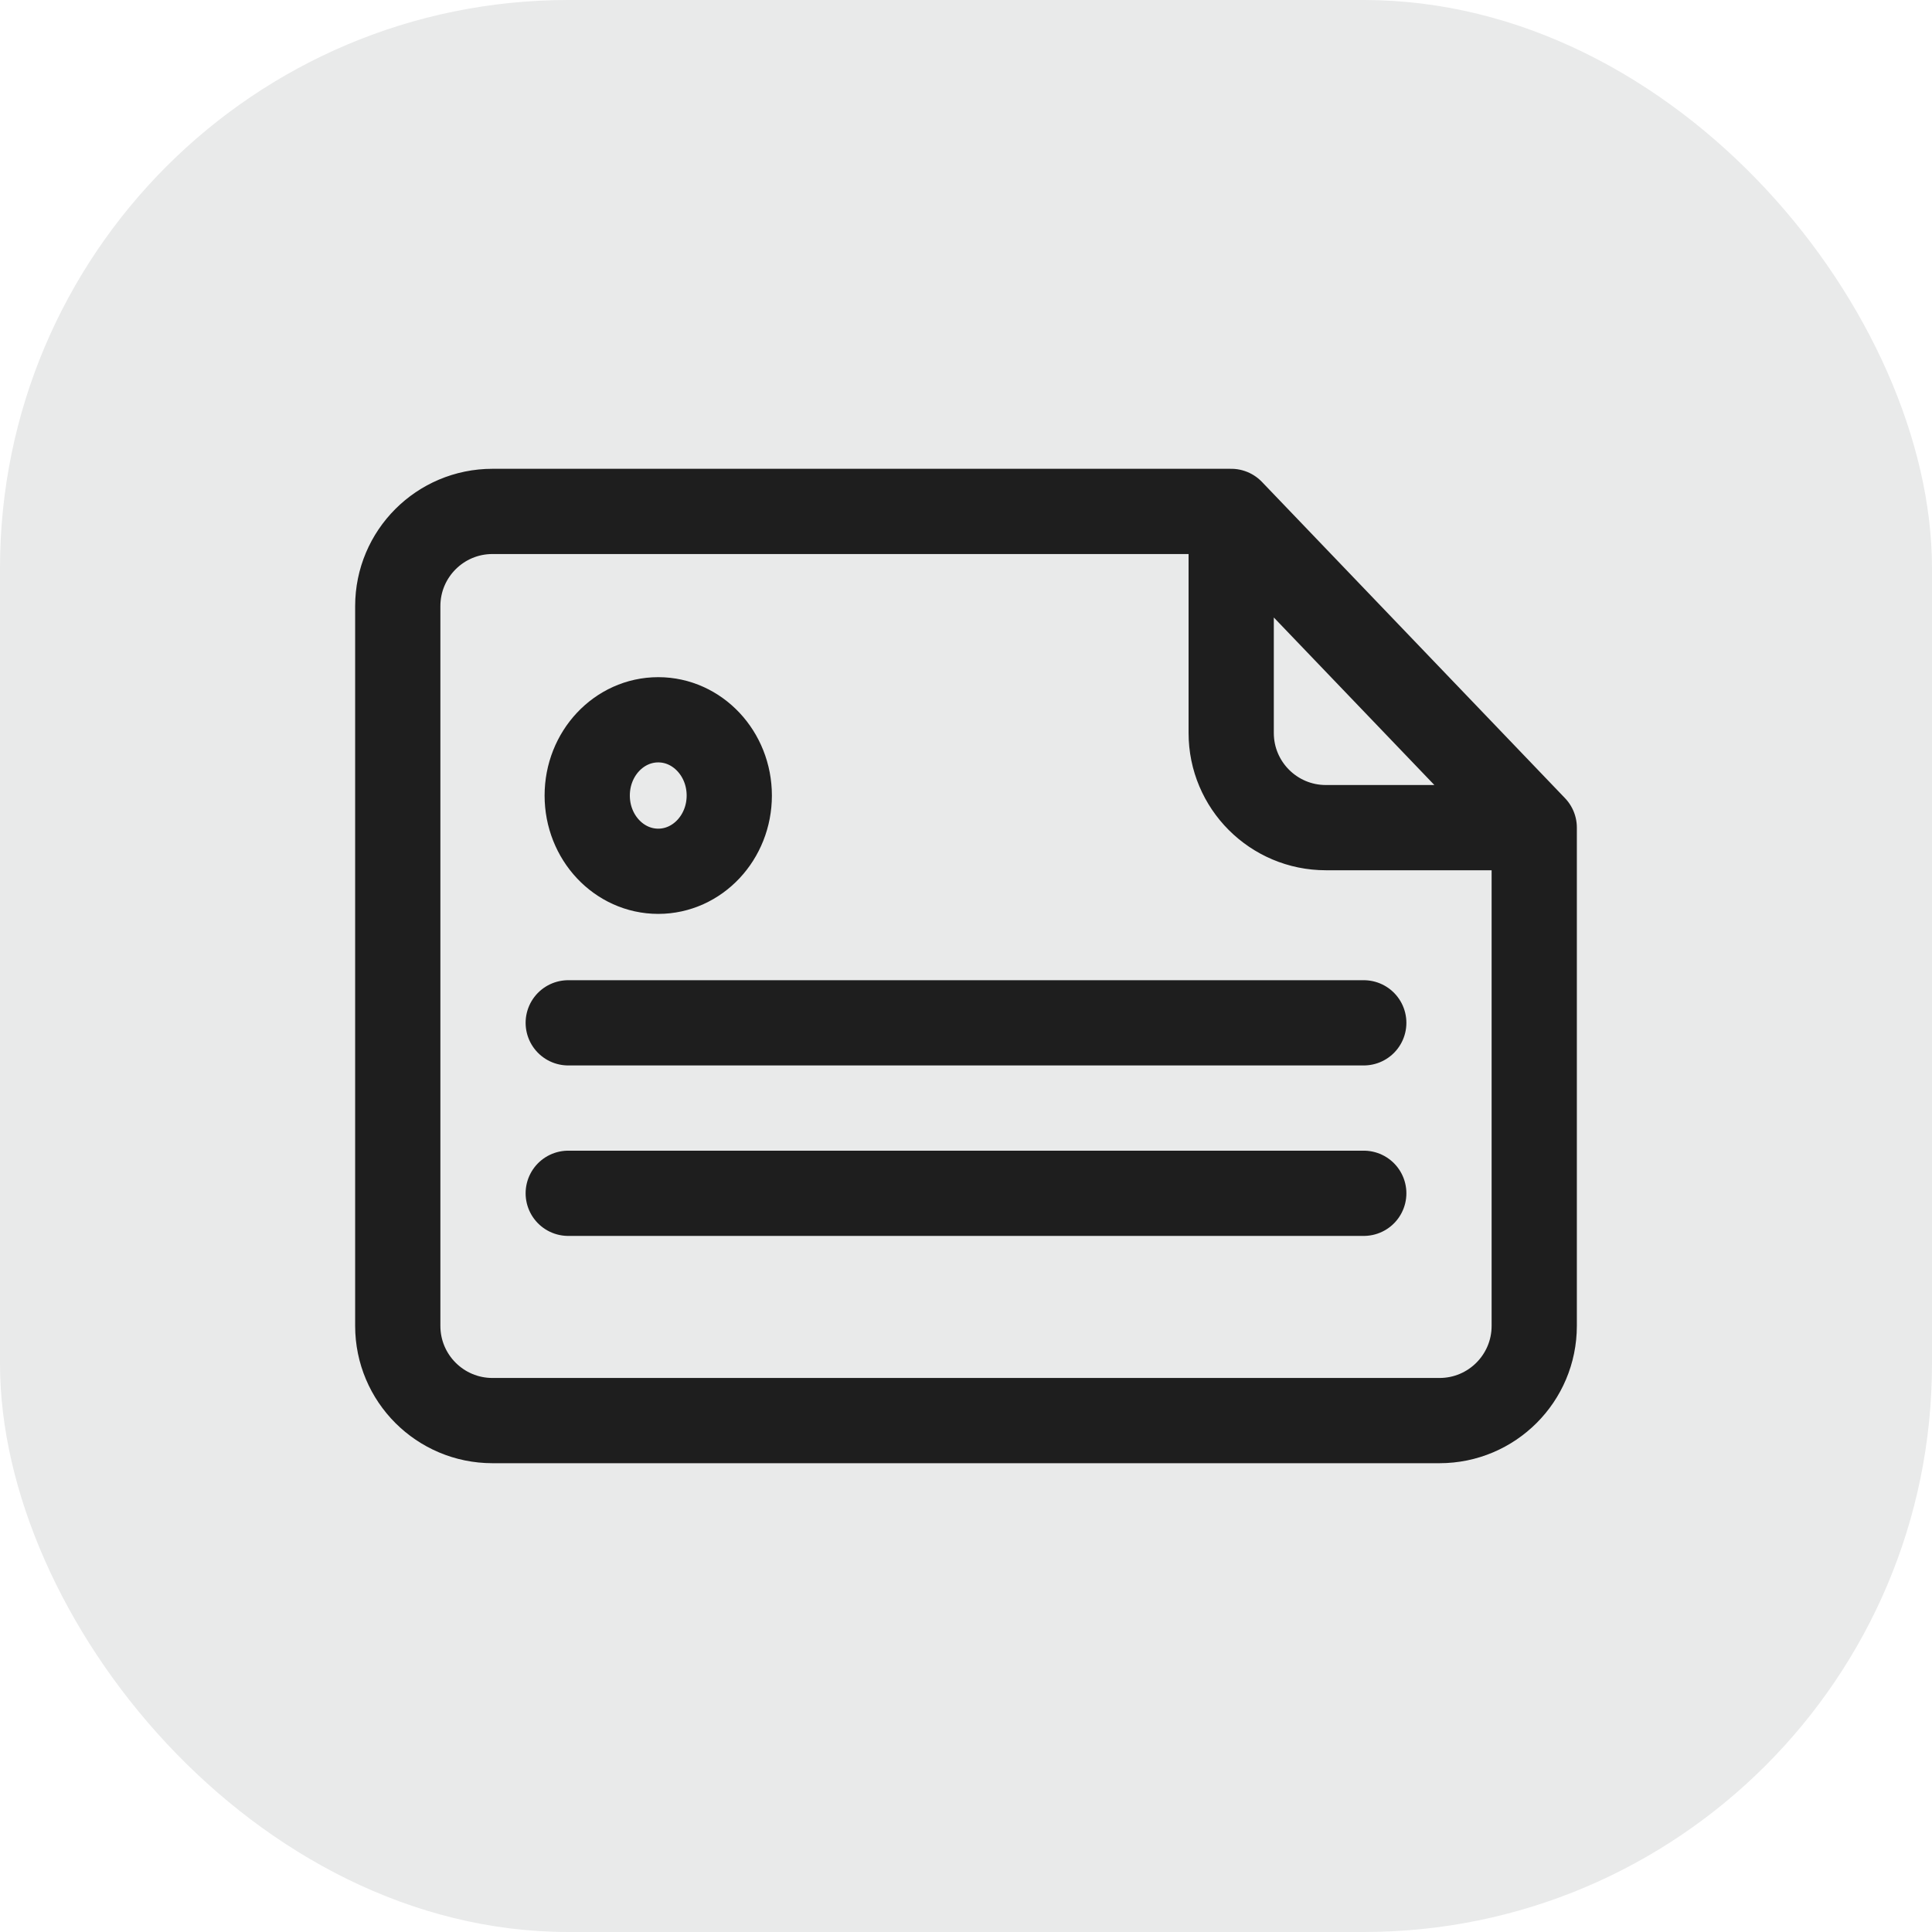 <svg width="34" height="34" viewBox="0 0 34 34" fill="none" xmlns="http://www.w3.org/2000/svg">
<rect width="34" height="34" rx="10" fill="#E9EAEA"/>
<path d="M21.667 9H8.667C7.746 9 7 9.746 7 10.667V23.333C7 24.254 7.746 25 8.667 25H25.333C26.254 25 27 24.254 27 23.333V14.565M21.667 9L27 14.565M21.667 9V12.899C21.667 13.819 22.413 14.565 23.333 14.565H27M10 18L24 18M10 21L24 21M12.834 14C12.834 14.736 12.274 15.333 11.584 15.333C10.893 15.333 10.334 14.736 10.334 14C10.334 13.264 10.893 12.667 11.584 12.667C12.274 12.667 12.834 13.264 12.834 14Z" stroke="#1E1E1E" stroke-width="1.5" stroke-linecap="round" stroke-linejoin="round"/>
</svg>
